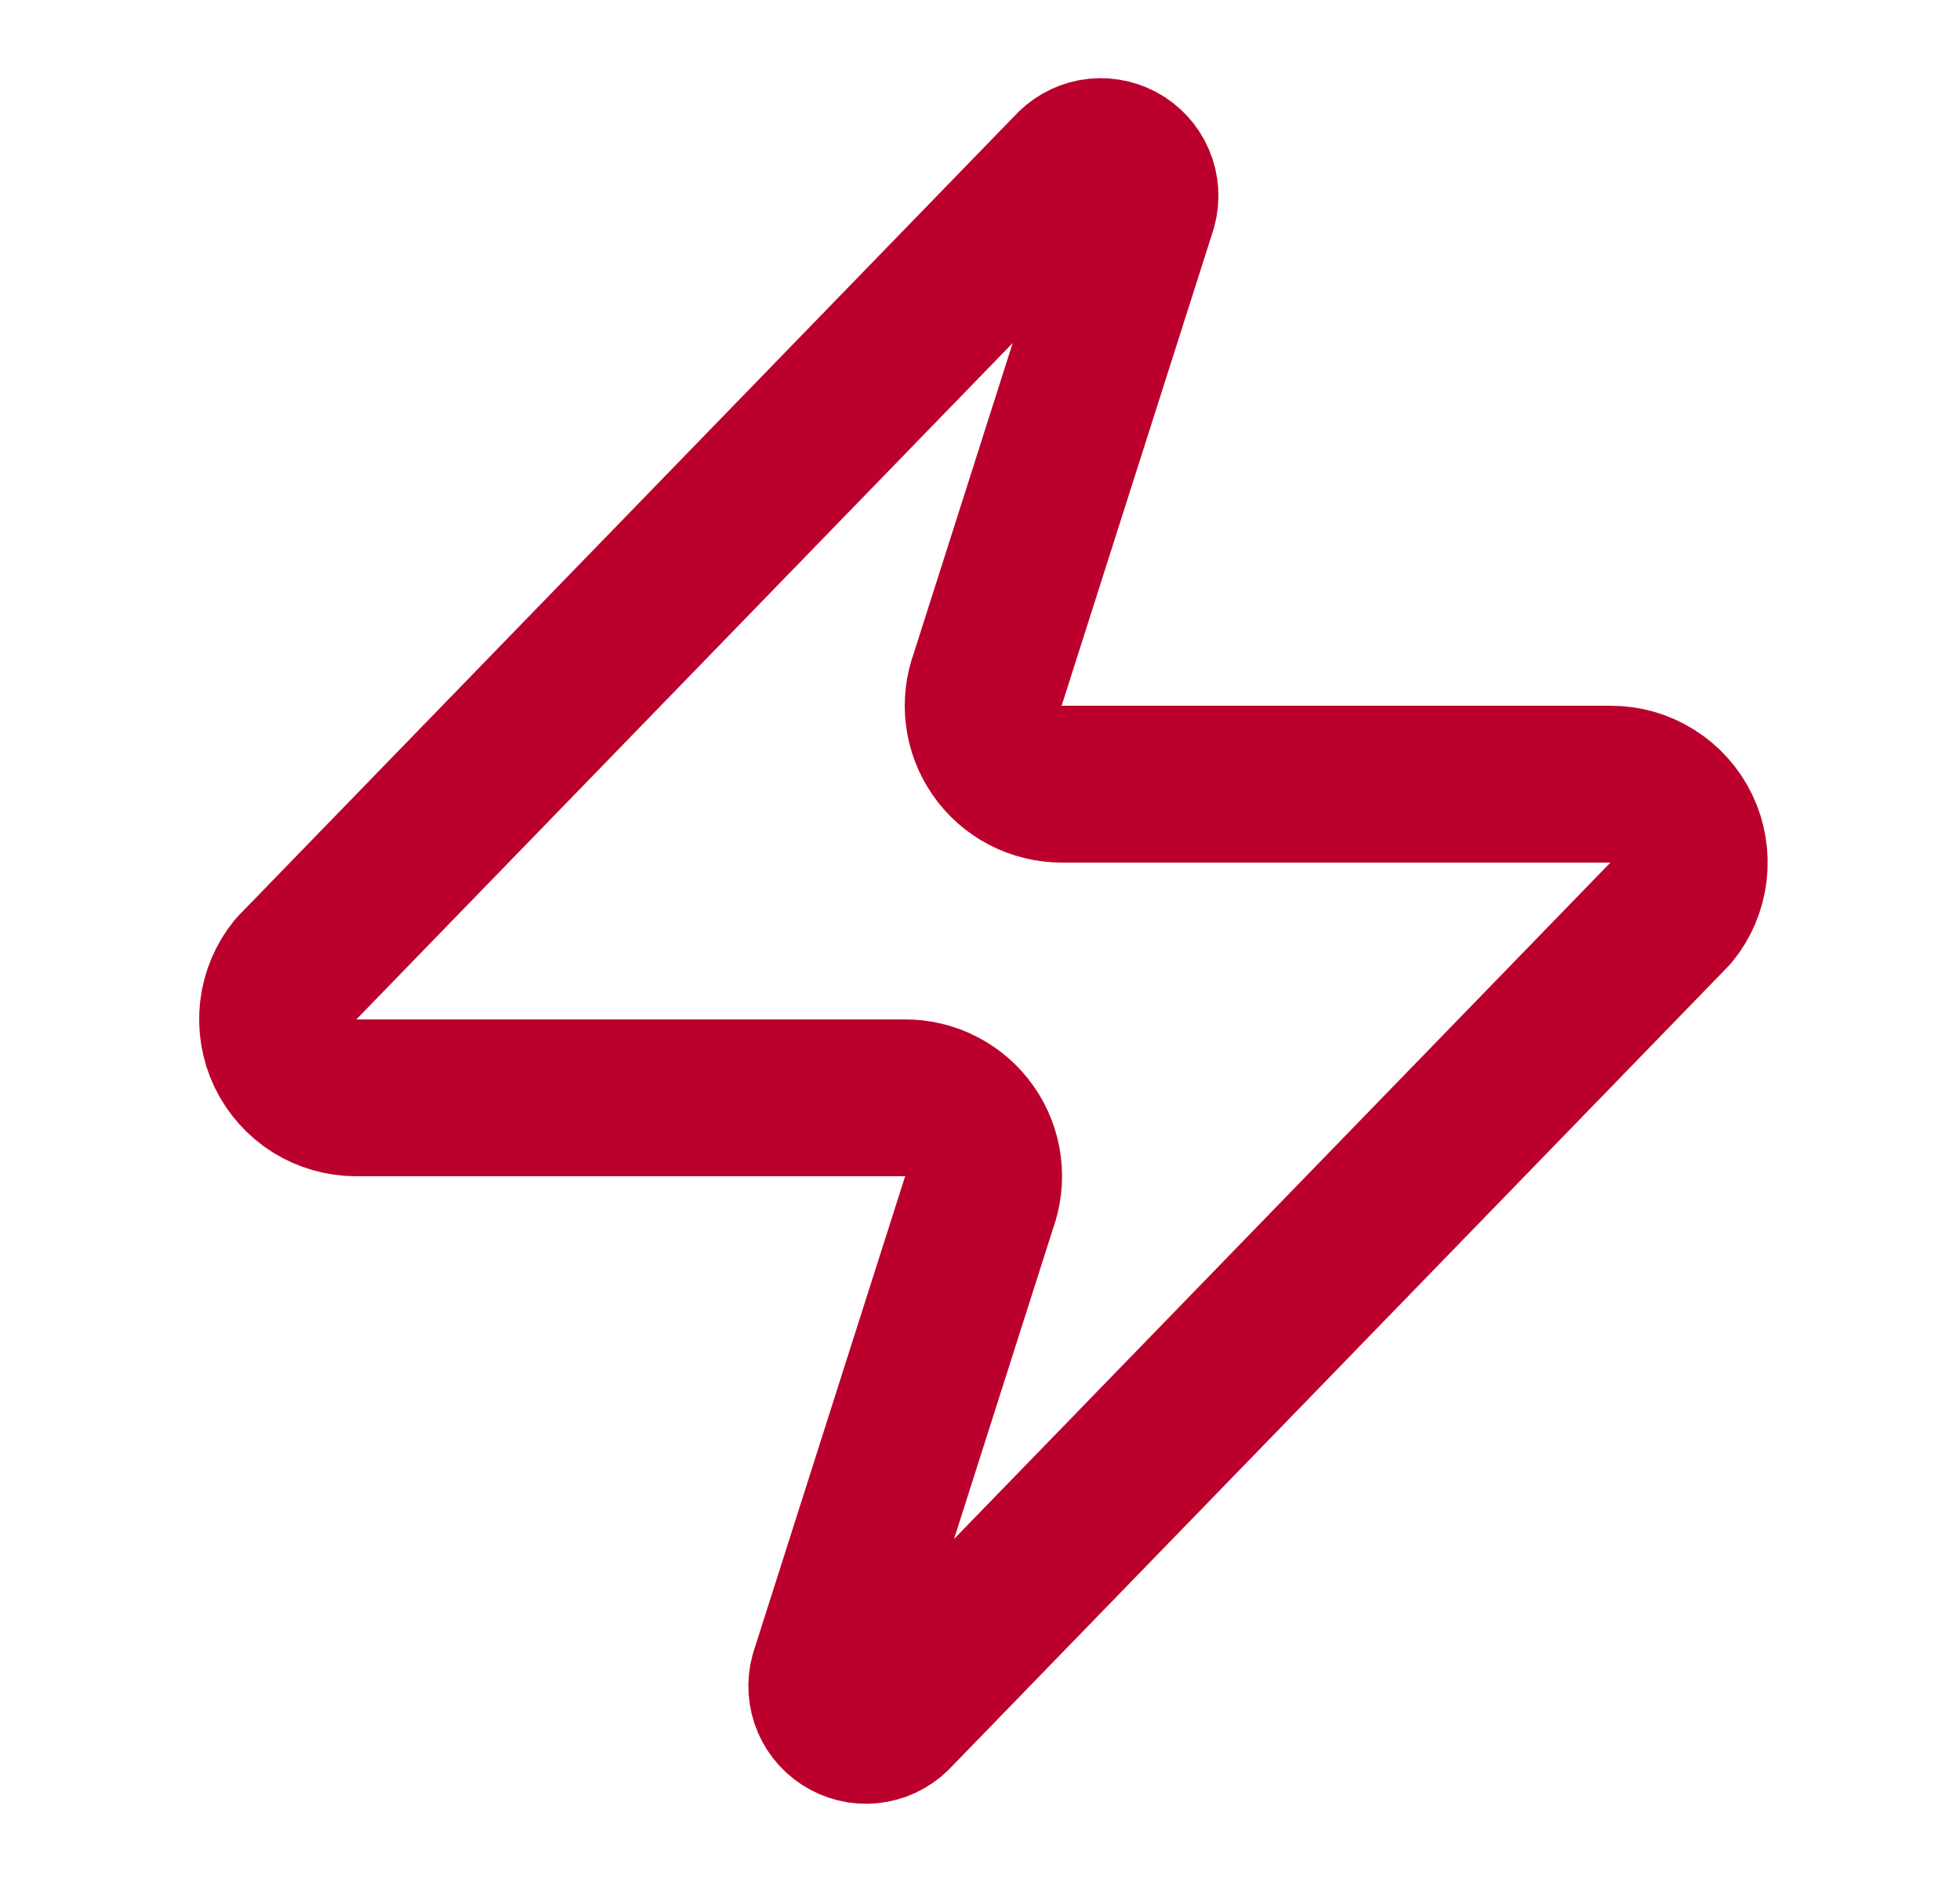 <svg width="25" height="24" viewBox="0 0 25 24" fill="none" xmlns="http://www.w3.org/2000/svg">
<path d="M4.543 14C4.354 14 4.169 13.947 4.008 13.847C3.848 13.746 3.72 13.602 3.638 13.431C3.556 13.261 3.525 13.07 3.547 12.882C3.569 12.694 3.644 12.517 3.763 12.37L13.663 2.17C13.738 2.084 13.839 2.026 13.95 2.005C14.062 1.985 14.177 2.003 14.277 2.056C14.377 2.11 14.456 2.196 14.501 2.3C14.546 2.404 14.553 2.52 14.523 2.63L12.603 8.65C12.547 8.801 12.528 8.964 12.548 9.125C12.568 9.285 12.627 9.438 12.72 9.571C12.812 9.704 12.935 9.812 13.079 9.887C13.222 9.961 13.382 10 13.543 10H20.543C20.733 9.999 20.918 10.052 21.078 10.153C21.239 10.253 21.367 10.397 21.449 10.568C21.531 10.739 21.562 10.929 21.54 11.117C21.518 11.305 21.443 11.483 21.323 11.63L11.423 21.83C11.349 21.915 11.248 21.973 11.136 21.994C11.025 22.015 10.91 21.997 10.81 21.943C10.71 21.89 10.631 21.804 10.586 21.7C10.541 21.595 10.533 21.479 10.563 21.37L12.483 15.35C12.54 15.198 12.559 15.035 12.539 14.875C12.519 14.714 12.46 14.561 12.367 14.428C12.275 14.296 12.152 14.187 12.008 14.113C11.865 14.038 11.705 13.999 11.543 14H4.543Z" stroke="#BC002D" stroke-width="2" stroke-linecap="round" stroke-linejoin="round"/>
</svg>
